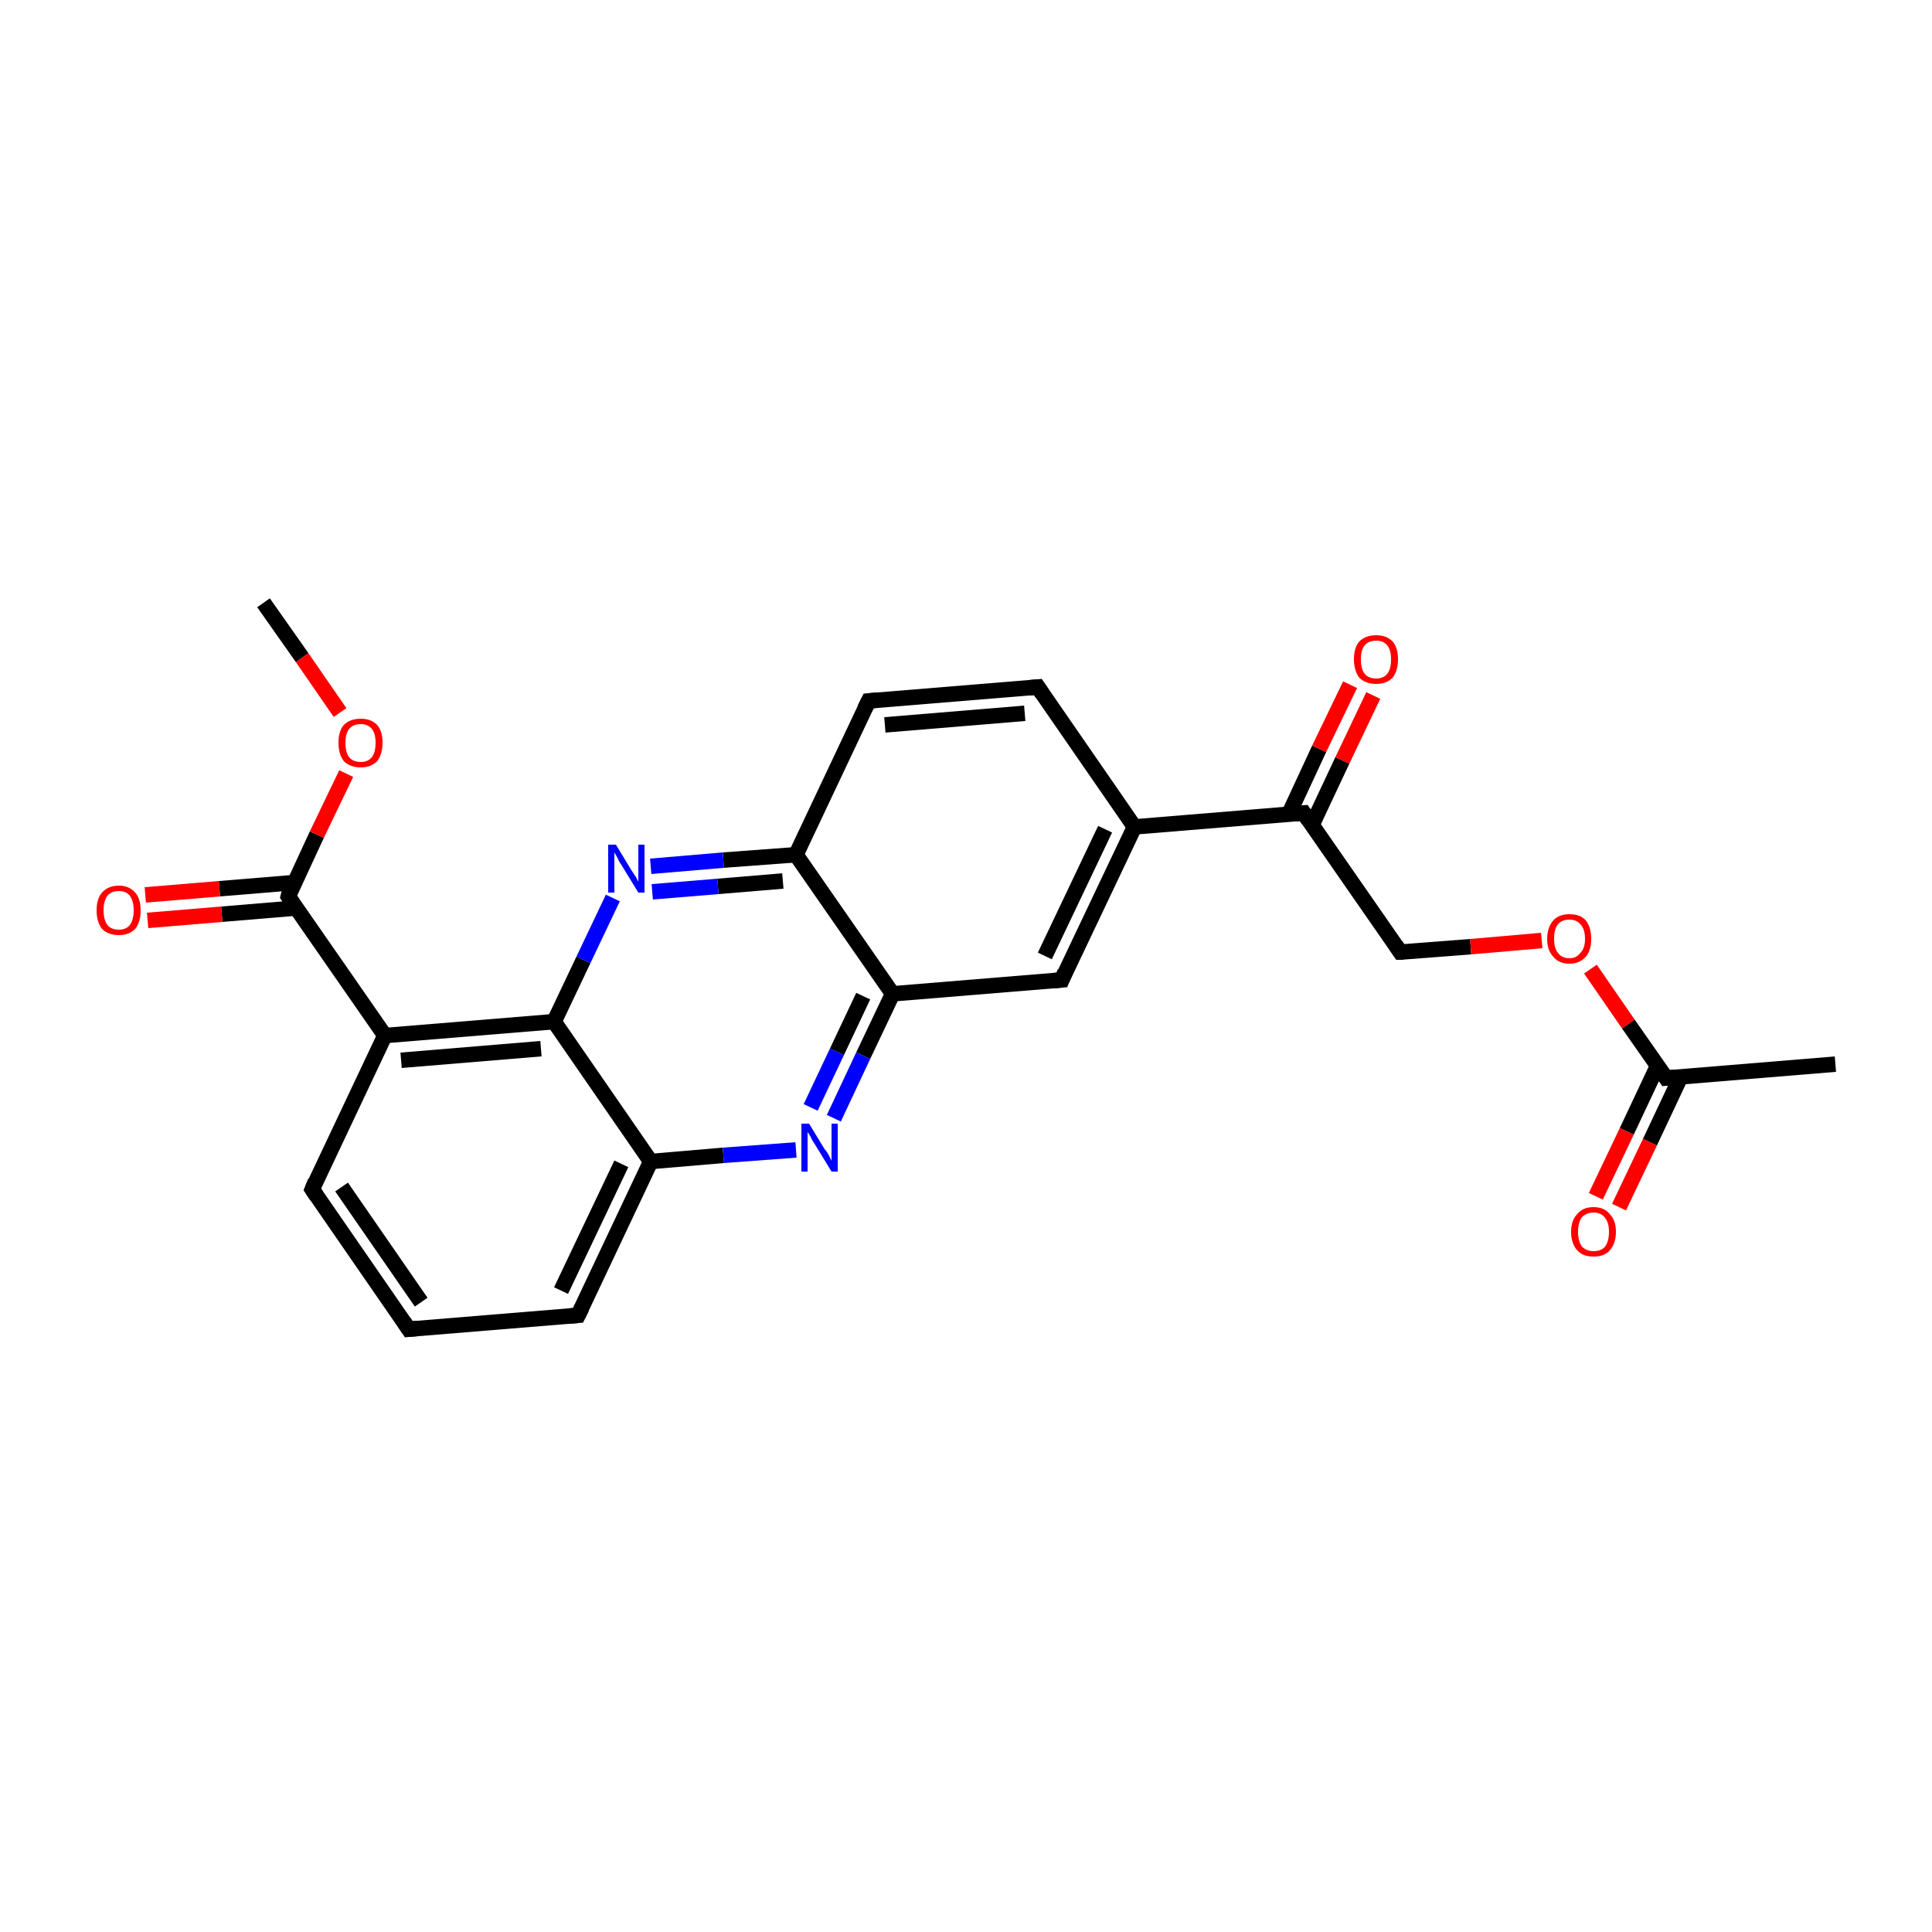 <?xml version='1.0' encoding='iso-8859-1'?>
<svg version='1.1' baseProfile='full'
              xmlns='http://www.w3.org/2000/svg'
                      xmlns:rdkit='http://www.rdkit.org/xml'
                      xmlns:xlink='http://www.w3.org/1999/xlink'
                  xml:space='preserve'
width='250px' height='250px' viewBox='0 0 250 250'>
<!-- END OF HEADER -->
<rect style='opacity:1.0;fill:#FFFFFF;stroke:none' width='250.0' height='250.0' x='0.0' y='0.0'> </rect>
<path class='bond-0 atom-0 atom-9' d='M 237.5,137.7 L 215.6,139.5' style='fill:none;fill-rule:evenodd;stroke:#000000;stroke-width:2.0px;stroke-linecap:butt;stroke-linejoin:miter;stroke-opacity:1' />
<path class='bond-1 atom-1 atom-23' d='M 34.1,78.0 L 39.1,85.1' style='fill:none;fill-rule:evenodd;stroke:#000000;stroke-width:2.0px;stroke-linecap:butt;stroke-linejoin:miter;stroke-opacity:1' />
<path class='bond-1 atom-1 atom-23' d='M 39.1,85.1 L 44.0,92.2' style='fill:none;fill-rule:evenodd;stroke:#FF0000;stroke-width:2.0px;stroke-linecap:butt;stroke-linejoin:miter;stroke-opacity:1' />
<path class='bond-2 atom-2 atom-3' d='M 52.9,172.0 L 40.4,153.9' style='fill:none;fill-rule:evenodd;stroke:#000000;stroke-width:2.0px;stroke-linecap:butt;stroke-linejoin:miter;stroke-opacity:1' />
<path class='bond-2 atom-2 atom-3' d='M 54.5,168.5 L 44.2,153.6' style='fill:none;fill-rule:evenodd;stroke:#000000;stroke-width:2.0px;stroke-linecap:butt;stroke-linejoin:miter;stroke-opacity:1' />
<path class='bond-3 atom-2 atom-4' d='M 52.9,172.0 L 74.8,170.2' style='fill:none;fill-rule:evenodd;stroke:#000000;stroke-width:2.0px;stroke-linecap:butt;stroke-linejoin:miter;stroke-opacity:1' />
<path class='bond-4 atom-3 atom-11' d='M 40.4,153.9 L 49.8,134.0' style='fill:none;fill-rule:evenodd;stroke:#000000;stroke-width:2.0px;stroke-linecap:butt;stroke-linejoin:miter;stroke-opacity:1' />
<path class='bond-5 atom-4 atom-13' d='M 74.8,170.2 L 84.2,150.3' style='fill:none;fill-rule:evenodd;stroke:#000000;stroke-width:2.0px;stroke-linecap:butt;stroke-linejoin:miter;stroke-opacity:1' />
<path class='bond-5 atom-4 atom-13' d='M 72.6,167.0 L 80.4,150.6' style='fill:none;fill-rule:evenodd;stroke:#000000;stroke-width:2.0px;stroke-linecap:butt;stroke-linejoin:miter;stroke-opacity:1' />
<path class='bond-6 atom-5 atom-6' d='M 134.3,88.9 L 112.4,90.7' style='fill:none;fill-rule:evenodd;stroke:#000000;stroke-width:2.0px;stroke-linecap:butt;stroke-linejoin:miter;stroke-opacity:1' />
<path class='bond-6 atom-5 atom-6' d='M 132.6,92.3 L 114.5,93.8' style='fill:none;fill-rule:evenodd;stroke:#000000;stroke-width:2.0px;stroke-linecap:butt;stroke-linejoin:miter;stroke-opacity:1' />
<path class='bond-7 atom-5 atom-10' d='M 134.3,88.9 L 146.8,107.0' style='fill:none;fill-rule:evenodd;stroke:#000000;stroke-width:2.0px;stroke-linecap:butt;stroke-linejoin:miter;stroke-opacity:1' />
<path class='bond-8 atom-6 atom-12' d='M 112.4,90.7 L 103.0,110.6' style='fill:none;fill-rule:evenodd;stroke:#000000;stroke-width:2.0px;stroke-linecap:butt;stroke-linejoin:miter;stroke-opacity:1' />
<path class='bond-9 atom-7 atom-10' d='M 137.4,126.8 L 146.8,107.0' style='fill:none;fill-rule:evenodd;stroke:#000000;stroke-width:2.0px;stroke-linecap:butt;stroke-linejoin:miter;stroke-opacity:1' />
<path class='bond-9 atom-7 atom-10' d='M 135.2,123.7 L 143.0,107.3' style='fill:none;fill-rule:evenodd;stroke:#000000;stroke-width:2.0px;stroke-linecap:butt;stroke-linejoin:miter;stroke-opacity:1' />
<path class='bond-10 atom-7 atom-14' d='M 137.4,126.8 L 115.5,128.6' style='fill:none;fill-rule:evenodd;stroke:#000000;stroke-width:2.0px;stroke-linecap:butt;stroke-linejoin:miter;stroke-opacity:1' />
<path class='bond-11 atom-8 atom-15' d='M 181.2,123.2 L 168.7,105.2' style='fill:none;fill-rule:evenodd;stroke:#000000;stroke-width:2.0px;stroke-linecap:butt;stroke-linejoin:miter;stroke-opacity:1' />
<path class='bond-12 atom-8 atom-24' d='M 181.2,123.2 L 190.3,122.5' style='fill:none;fill-rule:evenodd;stroke:#000000;stroke-width:2.0px;stroke-linecap:butt;stroke-linejoin:miter;stroke-opacity:1' />
<path class='bond-12 atom-8 atom-24' d='M 190.3,122.5 L 199.5,121.7' style='fill:none;fill-rule:evenodd;stroke:#FF0000;stroke-width:2.0px;stroke-linecap:butt;stroke-linejoin:miter;stroke-opacity:1' />
<path class='bond-13 atom-9 atom-20' d='M 214.5,137.9 L 210.5,146.4' style='fill:none;fill-rule:evenodd;stroke:#000000;stroke-width:2.0px;stroke-linecap:butt;stroke-linejoin:miter;stroke-opacity:1' />
<path class='bond-13 atom-9 atom-20' d='M 210.5,146.4 L 206.5,154.8' style='fill:none;fill-rule:evenodd;stroke:#FF0000;stroke-width:2.0px;stroke-linecap:butt;stroke-linejoin:miter;stroke-opacity:1' />
<path class='bond-13 atom-9 atom-20' d='M 217.5,139.3 L 213.5,147.8' style='fill:none;fill-rule:evenodd;stroke:#000000;stroke-width:2.0px;stroke-linecap:butt;stroke-linejoin:miter;stroke-opacity:1' />
<path class='bond-13 atom-9 atom-20' d='M 213.5,147.8 L 209.5,156.2' style='fill:none;fill-rule:evenodd;stroke:#FF0000;stroke-width:2.0px;stroke-linecap:butt;stroke-linejoin:miter;stroke-opacity:1' />
<path class='bond-14 atom-9 atom-24' d='M 215.6,139.5 L 210.7,132.5' style='fill:none;fill-rule:evenodd;stroke:#000000;stroke-width:2.0px;stroke-linecap:butt;stroke-linejoin:miter;stroke-opacity:1' />
<path class='bond-14 atom-9 atom-24' d='M 210.7,132.5 L 205.8,125.4' style='fill:none;fill-rule:evenodd;stroke:#FF0000;stroke-width:2.0px;stroke-linecap:butt;stroke-linejoin:miter;stroke-opacity:1' />
<path class='bond-15 atom-10 atom-15' d='M 146.8,107.0 L 168.7,105.2' style='fill:none;fill-rule:evenodd;stroke:#000000;stroke-width:2.0px;stroke-linecap:butt;stroke-linejoin:miter;stroke-opacity:1' />
<path class='bond-16 atom-11 atom-16' d='M 49.8,134.0 L 71.7,132.2' style='fill:none;fill-rule:evenodd;stroke:#000000;stroke-width:2.0px;stroke-linecap:butt;stroke-linejoin:miter;stroke-opacity:1' />
<path class='bond-16 atom-11 atom-16' d='M 51.9,137.2 L 70.0,135.7' style='fill:none;fill-rule:evenodd;stroke:#000000;stroke-width:2.0px;stroke-linecap:butt;stroke-linejoin:miter;stroke-opacity:1' />
<path class='bond-17 atom-11 atom-17' d='M 49.8,134.0 L 37.3,116.0' style='fill:none;fill-rule:evenodd;stroke:#000000;stroke-width:2.0px;stroke-linecap:butt;stroke-linejoin:miter;stroke-opacity:1' />
<path class='bond-18 atom-12 atom-14' d='M 103.0,110.6 L 115.5,128.6' style='fill:none;fill-rule:evenodd;stroke:#000000;stroke-width:2.0px;stroke-linecap:butt;stroke-linejoin:miter;stroke-opacity:1' />
<path class='bond-19 atom-12 atom-19' d='M 103.0,110.6 L 93.6,111.3' style='fill:none;fill-rule:evenodd;stroke:#000000;stroke-width:2.0px;stroke-linecap:butt;stroke-linejoin:miter;stroke-opacity:1' />
<path class='bond-19 atom-12 atom-19' d='M 93.6,111.3 L 84.2,112.1' style='fill:none;fill-rule:evenodd;stroke:#0000FF;stroke-width:2.0px;stroke-linecap:butt;stroke-linejoin:miter;stroke-opacity:1' />
<path class='bond-19 atom-12 atom-19' d='M 101.3,114.0 L 92.9,114.7' style='fill:none;fill-rule:evenodd;stroke:#000000;stroke-width:2.0px;stroke-linecap:butt;stroke-linejoin:miter;stroke-opacity:1' />
<path class='bond-19 atom-12 atom-19' d='M 92.9,114.7 L 84.4,115.4' style='fill:none;fill-rule:evenodd;stroke:#0000FF;stroke-width:2.0px;stroke-linecap:butt;stroke-linejoin:miter;stroke-opacity:1' />
<path class='bond-20 atom-13 atom-16' d='M 84.2,150.3 L 71.7,132.2' style='fill:none;fill-rule:evenodd;stroke:#000000;stroke-width:2.0px;stroke-linecap:butt;stroke-linejoin:miter;stroke-opacity:1' />
<path class='bond-21 atom-13 atom-18' d='M 84.2,150.3 L 93.6,149.5' style='fill:none;fill-rule:evenodd;stroke:#000000;stroke-width:2.0px;stroke-linecap:butt;stroke-linejoin:miter;stroke-opacity:1' />
<path class='bond-21 atom-13 atom-18' d='M 93.6,149.5 L 103.0,148.8' style='fill:none;fill-rule:evenodd;stroke:#0000FF;stroke-width:2.0px;stroke-linecap:butt;stroke-linejoin:miter;stroke-opacity:1' />
<path class='bond-22 atom-14 atom-18' d='M 115.5,128.6 L 111.7,136.6' style='fill:none;fill-rule:evenodd;stroke:#000000;stroke-width:2.0px;stroke-linecap:butt;stroke-linejoin:miter;stroke-opacity:1' />
<path class='bond-22 atom-14 atom-18' d='M 111.7,136.6 L 107.9,144.7' style='fill:none;fill-rule:evenodd;stroke:#0000FF;stroke-width:2.0px;stroke-linecap:butt;stroke-linejoin:miter;stroke-opacity:1' />
<path class='bond-22 atom-14 atom-18' d='M 111.7,128.9 L 108.3,136.1' style='fill:none;fill-rule:evenodd;stroke:#000000;stroke-width:2.0px;stroke-linecap:butt;stroke-linejoin:miter;stroke-opacity:1' />
<path class='bond-22 atom-14 atom-18' d='M 108.3,136.1 L 104.9,143.3' style='fill:none;fill-rule:evenodd;stroke:#0000FF;stroke-width:2.0px;stroke-linecap:butt;stroke-linejoin:miter;stroke-opacity:1' />
<path class='bond-23 atom-15 atom-21' d='M 169.8,106.7 L 173.7,98.4' style='fill:none;fill-rule:evenodd;stroke:#000000;stroke-width:2.0px;stroke-linecap:butt;stroke-linejoin:miter;stroke-opacity:1' />
<path class='bond-23 atom-15 atom-21' d='M 173.7,98.4 L 177.7,90.0' style='fill:none;fill-rule:evenodd;stroke:#FF0000;stroke-width:2.0px;stroke-linecap:butt;stroke-linejoin:miter;stroke-opacity:1' />
<path class='bond-23 atom-15 atom-21' d='M 166.8,105.3 L 170.7,96.9' style='fill:none;fill-rule:evenodd;stroke:#000000;stroke-width:2.0px;stroke-linecap:butt;stroke-linejoin:miter;stroke-opacity:1' />
<path class='bond-23 atom-15 atom-21' d='M 170.7,96.9 L 174.7,88.6' style='fill:none;fill-rule:evenodd;stroke:#FF0000;stroke-width:2.0px;stroke-linecap:butt;stroke-linejoin:miter;stroke-opacity:1' />
<path class='bond-24 atom-16 atom-19' d='M 71.7,132.2 L 75.5,124.2' style='fill:none;fill-rule:evenodd;stroke:#000000;stroke-width:2.0px;stroke-linecap:butt;stroke-linejoin:miter;stroke-opacity:1' />
<path class='bond-24 atom-16 atom-19' d='M 75.5,124.2 L 79.3,116.2' style='fill:none;fill-rule:evenodd;stroke:#0000FF;stroke-width:2.0px;stroke-linecap:butt;stroke-linejoin:miter;stroke-opacity:1' />
<path class='bond-25 atom-17 atom-22' d='M 38.1,114.2 L 28.4,115.0' style='fill:none;fill-rule:evenodd;stroke:#000000;stroke-width:2.0px;stroke-linecap:butt;stroke-linejoin:miter;stroke-opacity:1' />
<path class='bond-25 atom-17 atom-22' d='M 28.4,115.0 L 18.8,115.8' style='fill:none;fill-rule:evenodd;stroke:#FF0000;stroke-width:2.0px;stroke-linecap:butt;stroke-linejoin:miter;stroke-opacity:1' />
<path class='bond-25 atom-17 atom-22' d='M 38.3,117.5 L 28.7,118.3' style='fill:none;fill-rule:evenodd;stroke:#000000;stroke-width:2.0px;stroke-linecap:butt;stroke-linejoin:miter;stroke-opacity:1' />
<path class='bond-25 atom-17 atom-22' d='M 28.7,118.3 L 19.1,119.1' style='fill:none;fill-rule:evenodd;stroke:#FF0000;stroke-width:2.0px;stroke-linecap:butt;stroke-linejoin:miter;stroke-opacity:1' />
<path class='bond-26 atom-17 atom-23' d='M 37.3,116.0 L 41.0,108.0' style='fill:none;fill-rule:evenodd;stroke:#000000;stroke-width:2.0px;stroke-linecap:butt;stroke-linejoin:miter;stroke-opacity:1' />
<path class='bond-26 atom-17 atom-23' d='M 41.0,108.0 L 44.8,100.1' style='fill:none;fill-rule:evenodd;stroke:#FF0000;stroke-width:2.0px;stroke-linecap:butt;stroke-linejoin:miter;stroke-opacity:1' />
<path d='M 52.3,171.1 L 52.9,172.0 L 54.0,171.9' style='fill:none;stroke:#000000;stroke-width:2.0px;stroke-linecap:butt;stroke-linejoin:miter;stroke-opacity:1;' />
<path d='M 41.0,154.8 L 40.4,153.9 L 40.8,152.9' style='fill:none;stroke:#000000;stroke-width:2.0px;stroke-linecap:butt;stroke-linejoin:miter;stroke-opacity:1;' />
<path d='M 73.7,170.3 L 74.8,170.2 L 75.3,169.2' style='fill:none;stroke:#000000;stroke-width:2.0px;stroke-linecap:butt;stroke-linejoin:miter;stroke-opacity:1;' />
<path d='M 133.2,89.0 L 134.3,88.9 L 134.9,89.8' style='fill:none;stroke:#000000;stroke-width:2.0px;stroke-linecap:butt;stroke-linejoin:miter;stroke-opacity:1;' />
<path d='M 113.5,90.6 L 112.4,90.7 L 111.9,91.7' style='fill:none;stroke:#000000;stroke-width:2.0px;stroke-linecap:butt;stroke-linejoin:miter;stroke-opacity:1;' />
<path d='M 137.8,125.8 L 137.4,126.8 L 136.3,126.9' style='fill:none;stroke:#000000;stroke-width:2.0px;stroke-linecap:butt;stroke-linejoin:miter;stroke-opacity:1;' />
<path d='M 180.6,122.3 L 181.2,123.2 L 181.6,123.2' style='fill:none;stroke:#000000;stroke-width:2.0px;stroke-linecap:butt;stroke-linejoin:miter;stroke-opacity:1;' />
<path d='M 216.7,139.4 L 215.6,139.5 L 215.4,139.2' style='fill:none;stroke:#000000;stroke-width:2.0px;stroke-linecap:butt;stroke-linejoin:miter;stroke-opacity:1;' />
<path d='M 169.3,106.1 L 168.7,105.2 L 167.6,105.3' style='fill:none;stroke:#000000;stroke-width:2.0px;stroke-linecap:butt;stroke-linejoin:miter;stroke-opacity:1;' />
<path d='M 37.9,116.9 L 37.3,116.0 L 37.4,115.6' style='fill:none;stroke:#000000;stroke-width:2.0px;stroke-linecap:butt;stroke-linejoin:miter;stroke-opacity:1;' />
<path class='atom-18' d='M 104.7 145.4
L 106.7 148.7
Q 107.0 149.0, 107.3 149.6
Q 107.6 150.2, 107.6 150.2
L 107.6 145.4
L 108.4 145.4
L 108.4 151.6
L 107.6 151.6
L 105.4 148.0
Q 105.1 147.6, 104.9 147.1
Q 104.6 146.6, 104.5 146.5
L 104.5 151.6
L 103.7 151.6
L 103.7 145.4
L 104.7 145.4
' fill='#0000FF'/>
<path class='atom-19' d='M 79.7 109.3
L 81.7 112.6
Q 81.9 112.9, 82.3 113.5
Q 82.6 114.1, 82.6 114.1
L 82.6 109.3
L 83.4 109.3
L 83.4 115.5
L 82.6 115.5
L 80.4 111.9
Q 80.1 111.5, 79.9 111.0
Q 79.6 110.5, 79.5 110.3
L 79.5 115.5
L 78.7 115.5
L 78.7 109.3
L 79.7 109.3
' fill='#0000FF'/>
<path class='atom-20' d='M 203.3 159.4
Q 203.3 157.9, 204.1 157.1
Q 204.8 156.2, 206.2 156.2
Q 207.6 156.2, 208.3 157.1
Q 209.1 157.9, 209.1 159.4
Q 209.1 160.9, 208.3 161.8
Q 207.6 162.6, 206.2 162.6
Q 204.8 162.6, 204.1 161.8
Q 203.3 160.9, 203.3 159.4
M 206.2 161.9
Q 207.2 161.9, 207.7 161.3
Q 208.2 160.6, 208.2 159.4
Q 208.2 158.2, 207.7 157.6
Q 207.2 156.9, 206.2 156.9
Q 205.3 156.9, 204.7 157.5
Q 204.2 158.2, 204.2 159.4
Q 204.2 160.6, 204.7 161.3
Q 205.3 161.9, 206.2 161.9
' fill='#FF0000'/>
<path class='atom-21' d='M 175.2 85.3
Q 175.2 83.8, 175.9 83.0
Q 176.7 82.2, 178.1 82.2
Q 179.4 82.2, 180.2 83.0
Q 180.9 83.8, 180.9 85.3
Q 180.9 86.8, 180.2 87.7
Q 179.4 88.5, 178.1 88.5
Q 176.7 88.5, 175.9 87.7
Q 175.2 86.8, 175.2 85.3
M 178.1 87.8
Q 179.0 87.8, 179.5 87.2
Q 180.0 86.6, 180.0 85.3
Q 180.0 84.1, 179.5 83.5
Q 179.0 82.9, 178.1 82.9
Q 177.1 82.9, 176.6 83.5
Q 176.1 84.1, 176.1 85.3
Q 176.1 86.6, 176.6 87.2
Q 177.1 87.8, 178.1 87.8
' fill='#FF0000'/>
<path class='atom-22' d='M 12.5 117.8
Q 12.5 116.3, 13.2 115.5
Q 14.0 114.6, 15.4 114.6
Q 16.7 114.6, 17.5 115.5
Q 18.2 116.3, 18.2 117.8
Q 18.2 119.3, 17.5 120.2
Q 16.7 121.0, 15.4 121.0
Q 14.0 121.0, 13.2 120.2
Q 12.5 119.3, 12.5 117.8
M 15.4 120.3
Q 16.3 120.3, 16.8 119.7
Q 17.3 119.0, 17.3 117.8
Q 17.3 116.6, 16.8 115.9
Q 16.3 115.3, 15.4 115.3
Q 14.4 115.3, 13.9 115.9
Q 13.4 116.6, 13.4 117.8
Q 13.4 119.0, 13.9 119.7
Q 14.4 120.3, 15.4 120.3
' fill='#FF0000'/>
<path class='atom-23' d='M 43.8 96.1
Q 43.8 94.6, 44.5 93.8
Q 45.3 93.0, 46.7 93.0
Q 48.0 93.0, 48.8 93.8
Q 49.5 94.6, 49.5 96.1
Q 49.5 97.6, 48.8 98.5
Q 48.0 99.3, 46.7 99.3
Q 45.3 99.3, 44.5 98.5
Q 43.8 97.6, 43.8 96.1
M 46.7 98.6
Q 47.6 98.6, 48.1 98.0
Q 48.6 97.4, 48.6 96.1
Q 48.6 94.9, 48.1 94.3
Q 47.6 93.7, 46.7 93.7
Q 45.7 93.7, 45.2 94.3
Q 44.7 94.9, 44.7 96.1
Q 44.7 97.4, 45.2 98.0
Q 45.7 98.6, 46.7 98.6
' fill='#FF0000'/>
<path class='atom-24' d='M 200.2 121.5
Q 200.2 120.0, 201.0 119.1
Q 201.7 118.3, 203.1 118.3
Q 204.5 118.3, 205.2 119.1
Q 205.9 120.0, 205.9 121.5
Q 205.9 123.0, 205.2 123.8
Q 204.4 124.7, 203.1 124.7
Q 201.7 124.7, 201.0 123.8
Q 200.2 123.0, 200.2 121.5
M 203.1 124.0
Q 204.0 124.0, 204.5 123.3
Q 205.1 122.7, 205.1 121.5
Q 205.1 120.2, 204.5 119.6
Q 204.0 119.0, 203.1 119.0
Q 202.1 119.0, 201.6 119.6
Q 201.1 120.2, 201.1 121.5
Q 201.1 122.7, 201.6 123.3
Q 202.1 124.0, 203.1 124.0
' fill='#FF0000'/>
</svg>
